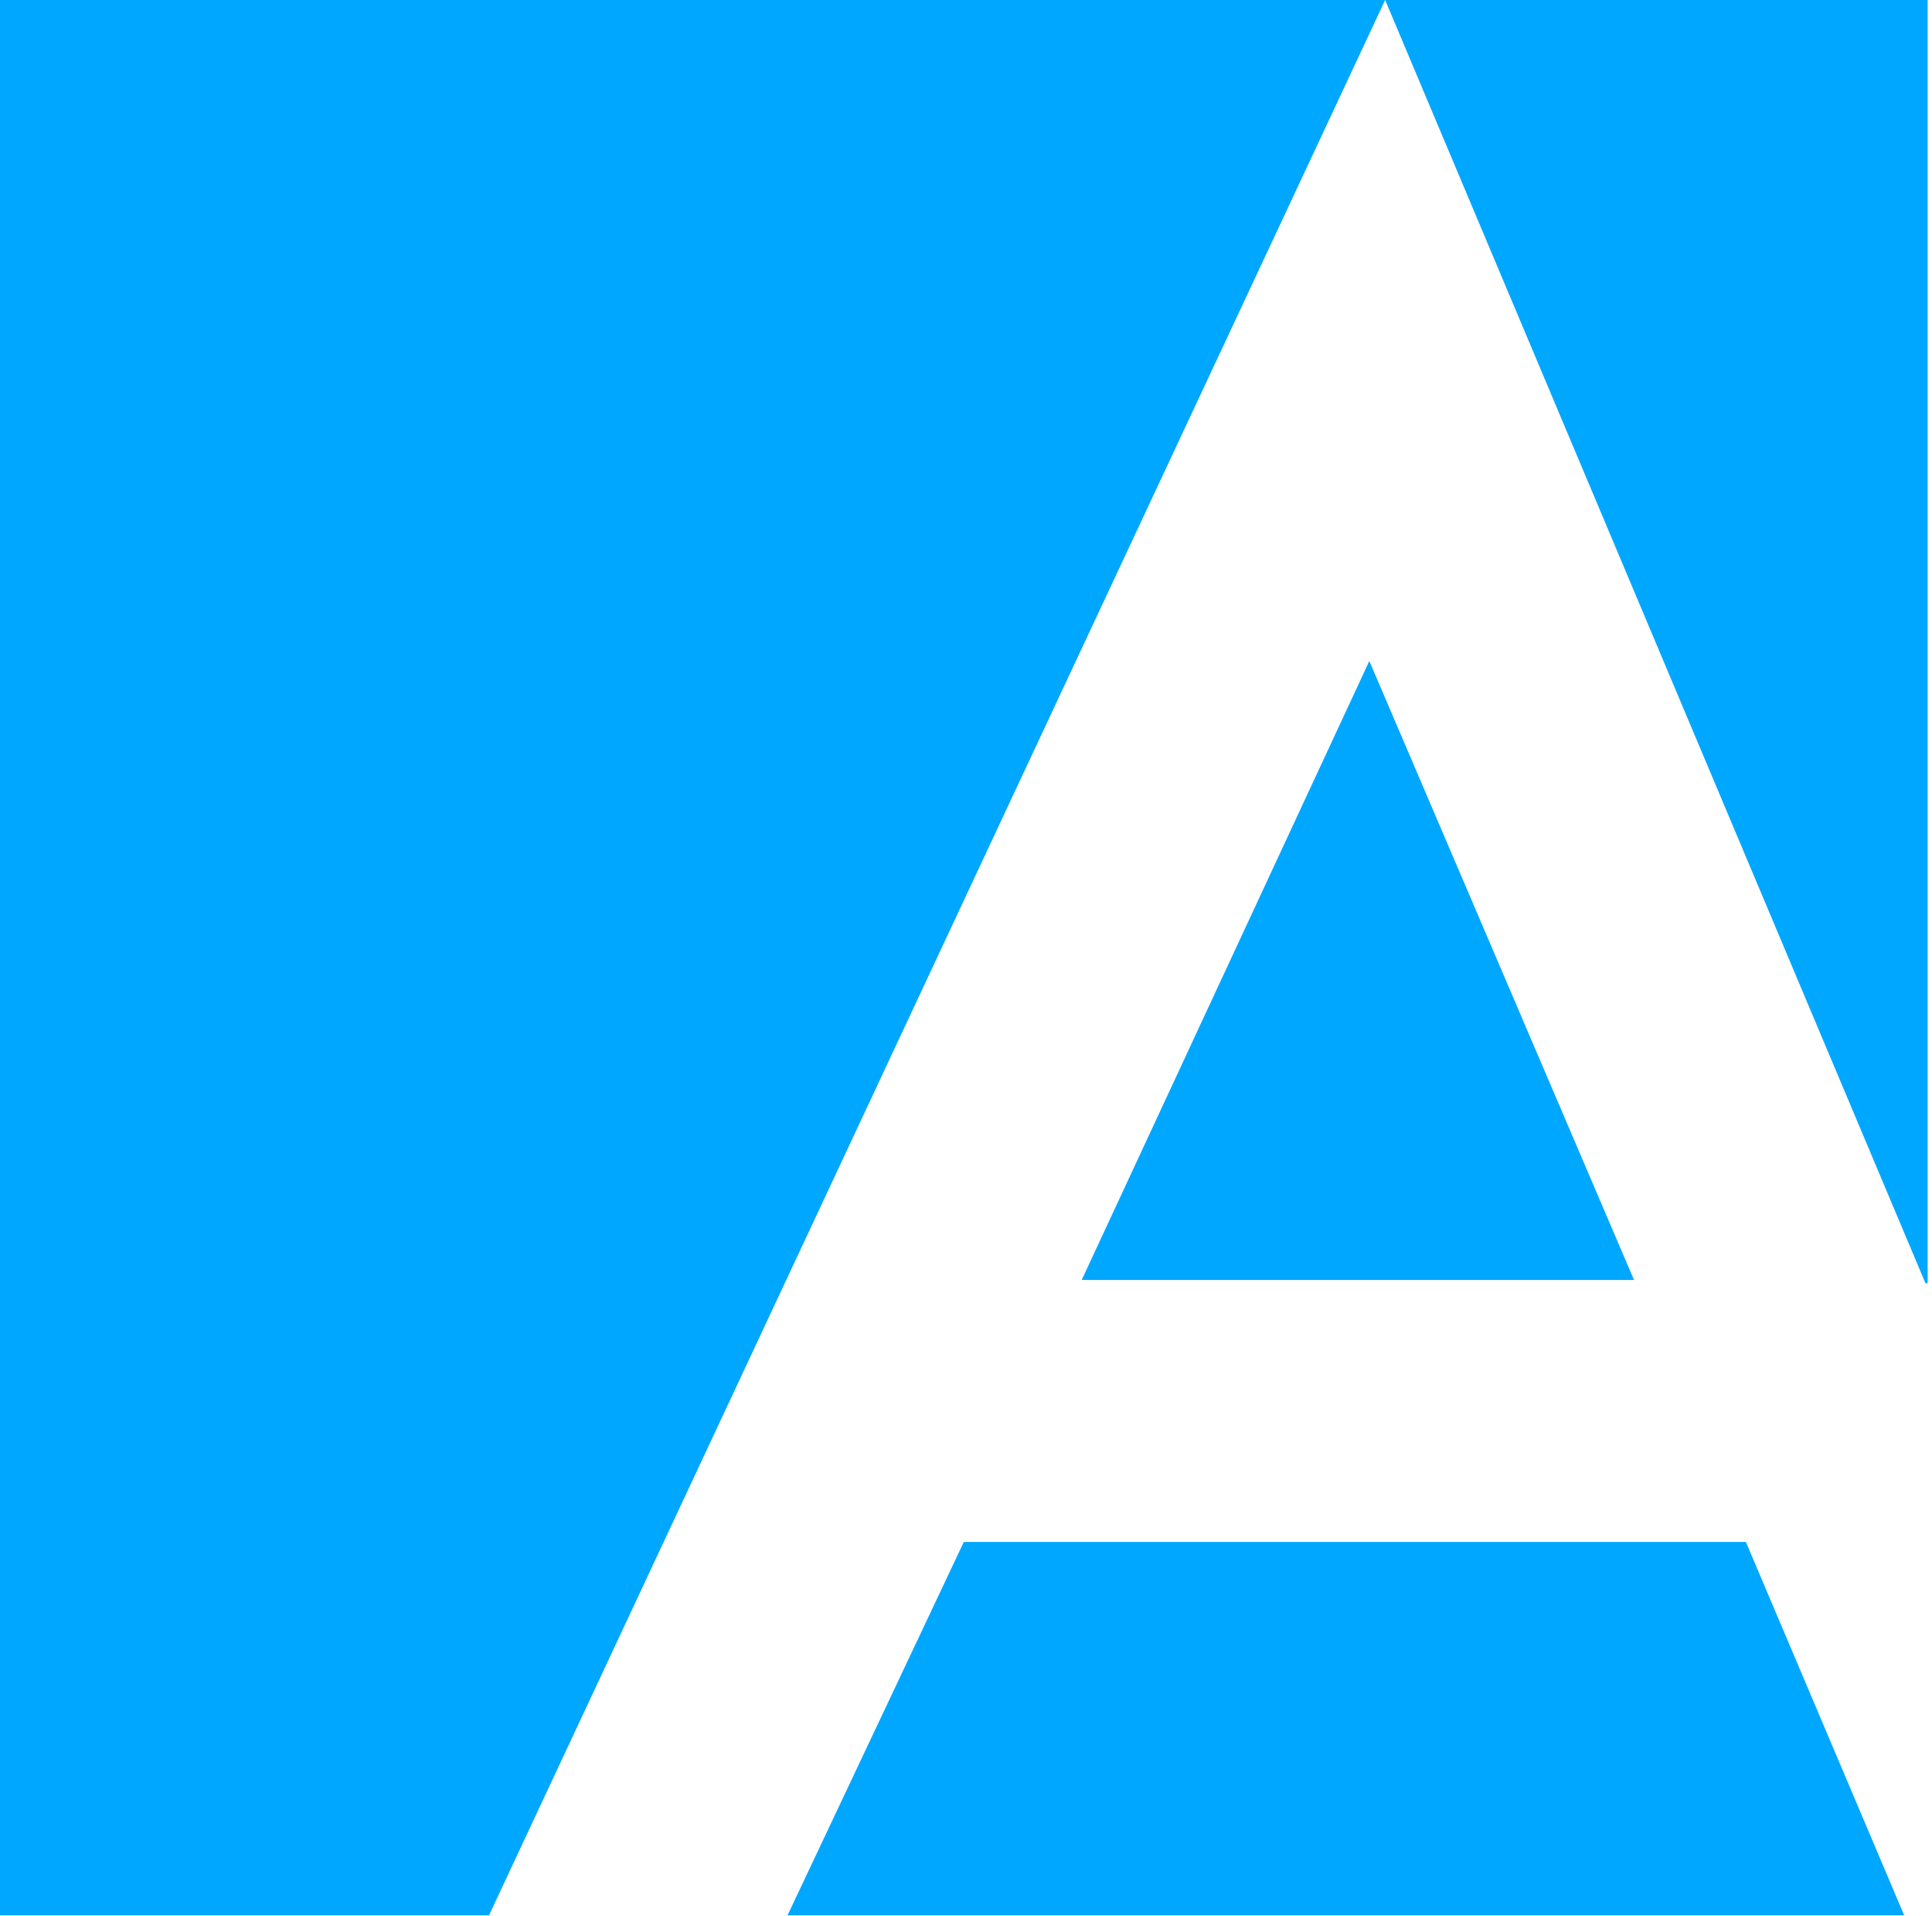 <svg width="354" height="351" viewBox="0 0 354 351" fill="none" xmlns="http://www.w3.org/2000/svg">
<path d="M0 0H253.8L89.6 350.9H0V0Z" fill="#00A7FF"/>
<path d="M250.9 121.1L299.4 234.5H198.2L250.9 121.1Z" fill="#00A7FF"/>
<path d="M319.9 282.5L348.9 350.9H144.3L176.6 282.5H319.9Z" fill="#00A7FF"/>
<path d="M353.2 0V235.1H352.8L253.8 0H353.2Z" fill="#00A7FF"/>
</svg>
